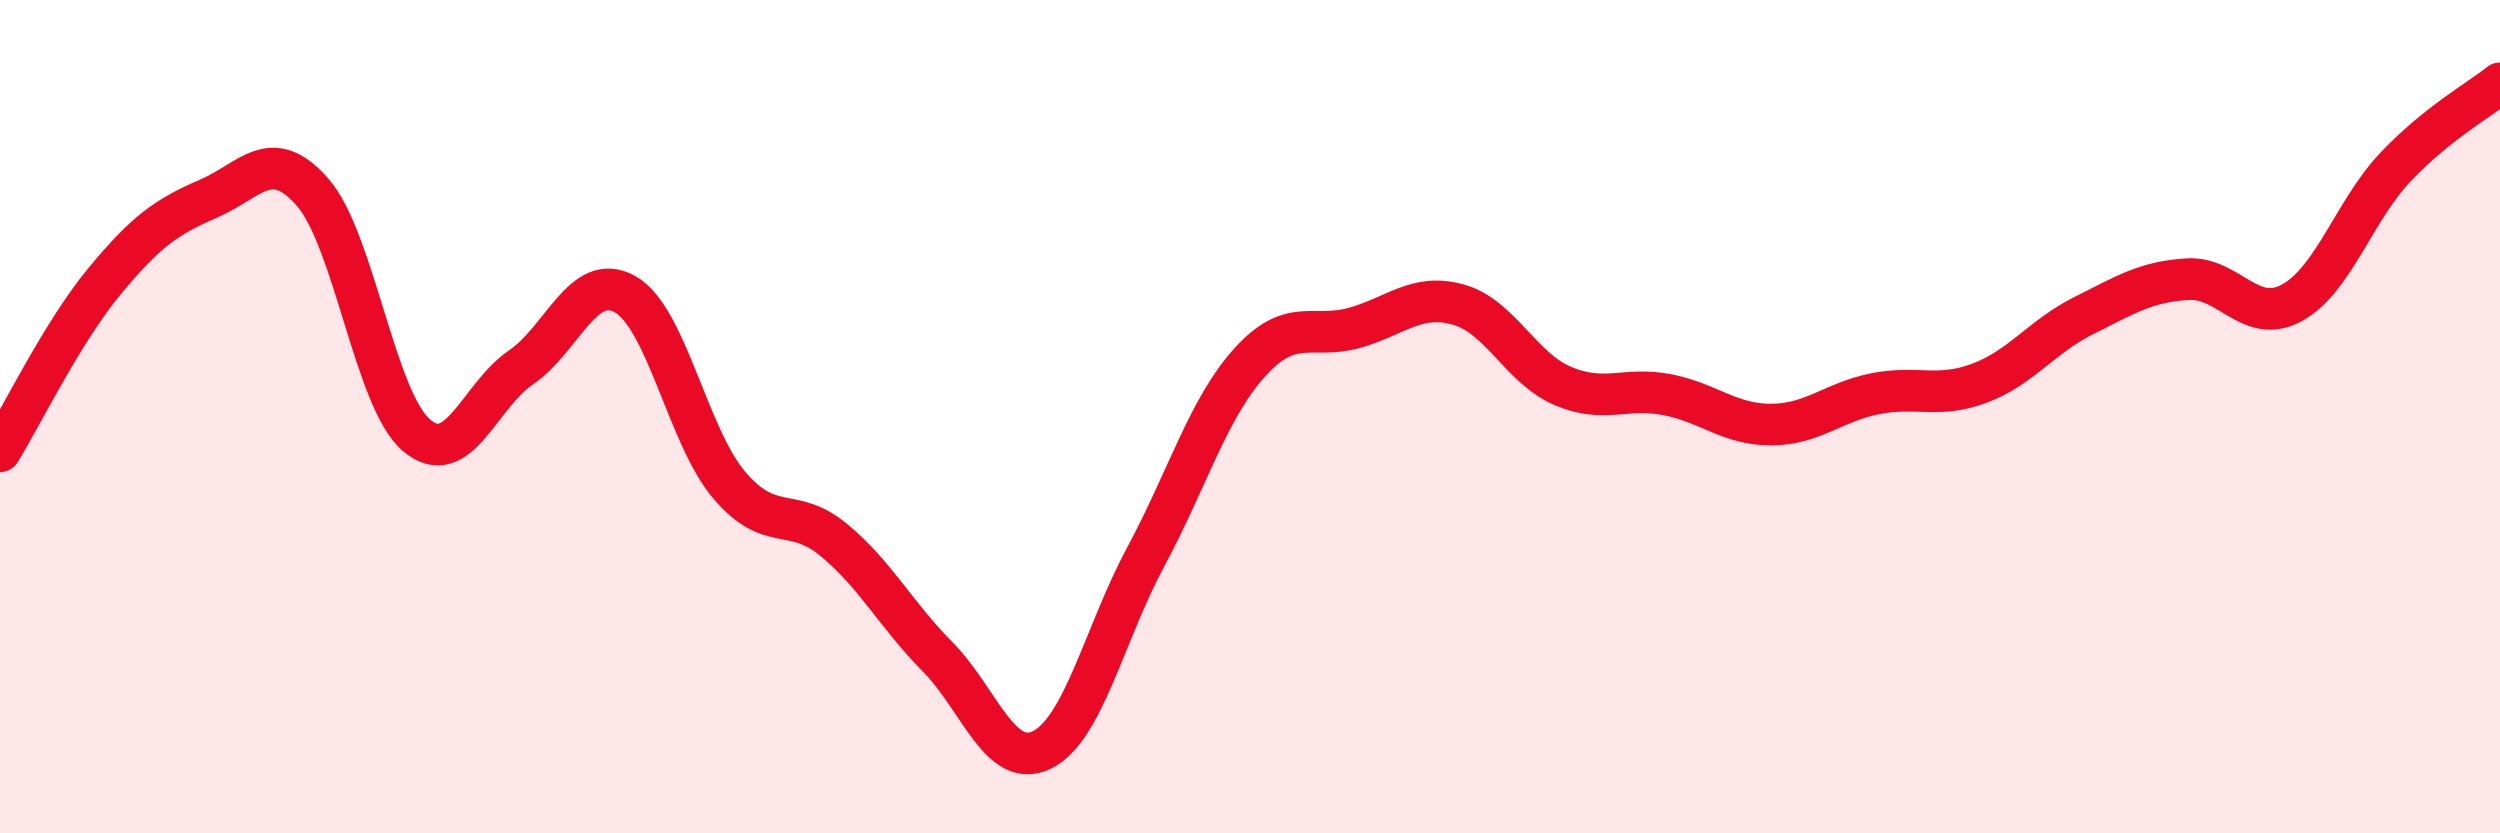 
    <svg width="60" height="20" viewBox="0 0 60 20" xmlns="http://www.w3.org/2000/svg">
      <path
        d="M 0,10.83 C 0.5,10.02 1.5,7.97 2.5,6.76 C 3.5,5.55 4,5.2 5,4.77 C 6,4.34 6.5,3.47 7.5,4.61 C 8.5,5.75 9,9.61 10,10.45 C 11,11.29 11.5,9.5 12.5,8.82 C 13.5,8.14 14,6.5 15,7.06 C 16,7.62 16.5,10.46 17.5,11.64 C 18.5,12.82 19,12.13 20,12.95 C 21,13.77 21.5,14.75 22.5,15.76 C 23.5,16.77 24,18.48 25,18 C 26,17.52 26.5,15.22 27.5,13.36 C 28.5,11.5 29,9.79 30,8.69 C 31,7.59 31.5,8.15 32.5,7.87 C 33.5,7.59 34,7.03 35,7.31 C 36,7.59 36.5,8.83 37.5,9.26 C 38.5,9.69 39,9.28 40,9.47 C 41,9.66 41.5,10.19 42.5,10.19 C 43.5,10.19 44,9.65 45,9.45 C 46,9.25 46.5,9.57 47.5,9.2 C 48.5,8.83 49,8.08 50,7.58 C 51,7.08 51.5,6.76 52.5,6.7 C 53.5,6.64 54,7.81 55,7.27 C 56,6.73 56.5,5.05 57.5,4 C 58.5,2.95 59.5,2.4 60,2L60 20L0 20Z"
        fill="#EB0A25"
        opacity="0.1"
        stroke-linecap="round"
        stroke-linejoin="round"
      />
      <path
        d="M 0,10.83 C 0.5,10.02 1.5,7.97 2.5,6.76 C 3.5,5.55 4,5.2 5,4.77 C 6,4.34 6.5,3.47 7.5,4.61 C 8.5,5.75 9,9.61 10,10.45 C 11,11.29 11.5,9.5 12.5,8.82 C 13.5,8.14 14,6.5 15,7.06 C 16,7.62 16.5,10.46 17.5,11.64 C 18.5,12.82 19,12.13 20,12.95 C 21,13.77 21.5,14.75 22.5,15.76 C 23.5,16.77 24,18.48 25,18 C 26,17.52 26.5,15.22 27.5,13.36 C 28.5,11.5 29,9.79 30,8.69 C 31,7.59 31.5,8.15 32.5,7.87 C 33.5,7.59 34,7.03 35,7.31 C 36,7.59 36.5,8.83 37.5,9.26 C 38.5,9.69 39,9.28 40,9.47 C 41,9.66 41.5,10.19 42.5,10.19 C 43.5,10.19 44,9.65 45,9.45 C 46,9.25 46.5,9.57 47.5,9.2 C 48.5,8.83 49,8.08 50,7.58 C 51,7.08 51.5,6.76 52.5,6.7 C 53.5,6.64 54,7.81 55,7.27 C 56,6.73 56.5,5.05 57.5,4 C 58.5,2.95 59.5,2.4 60,2"
        stroke="#EB0A25"
        stroke-width="1"
        fill="none"
        stroke-linecap="round"
        stroke-linejoin="round"
      />
    </svg>
  